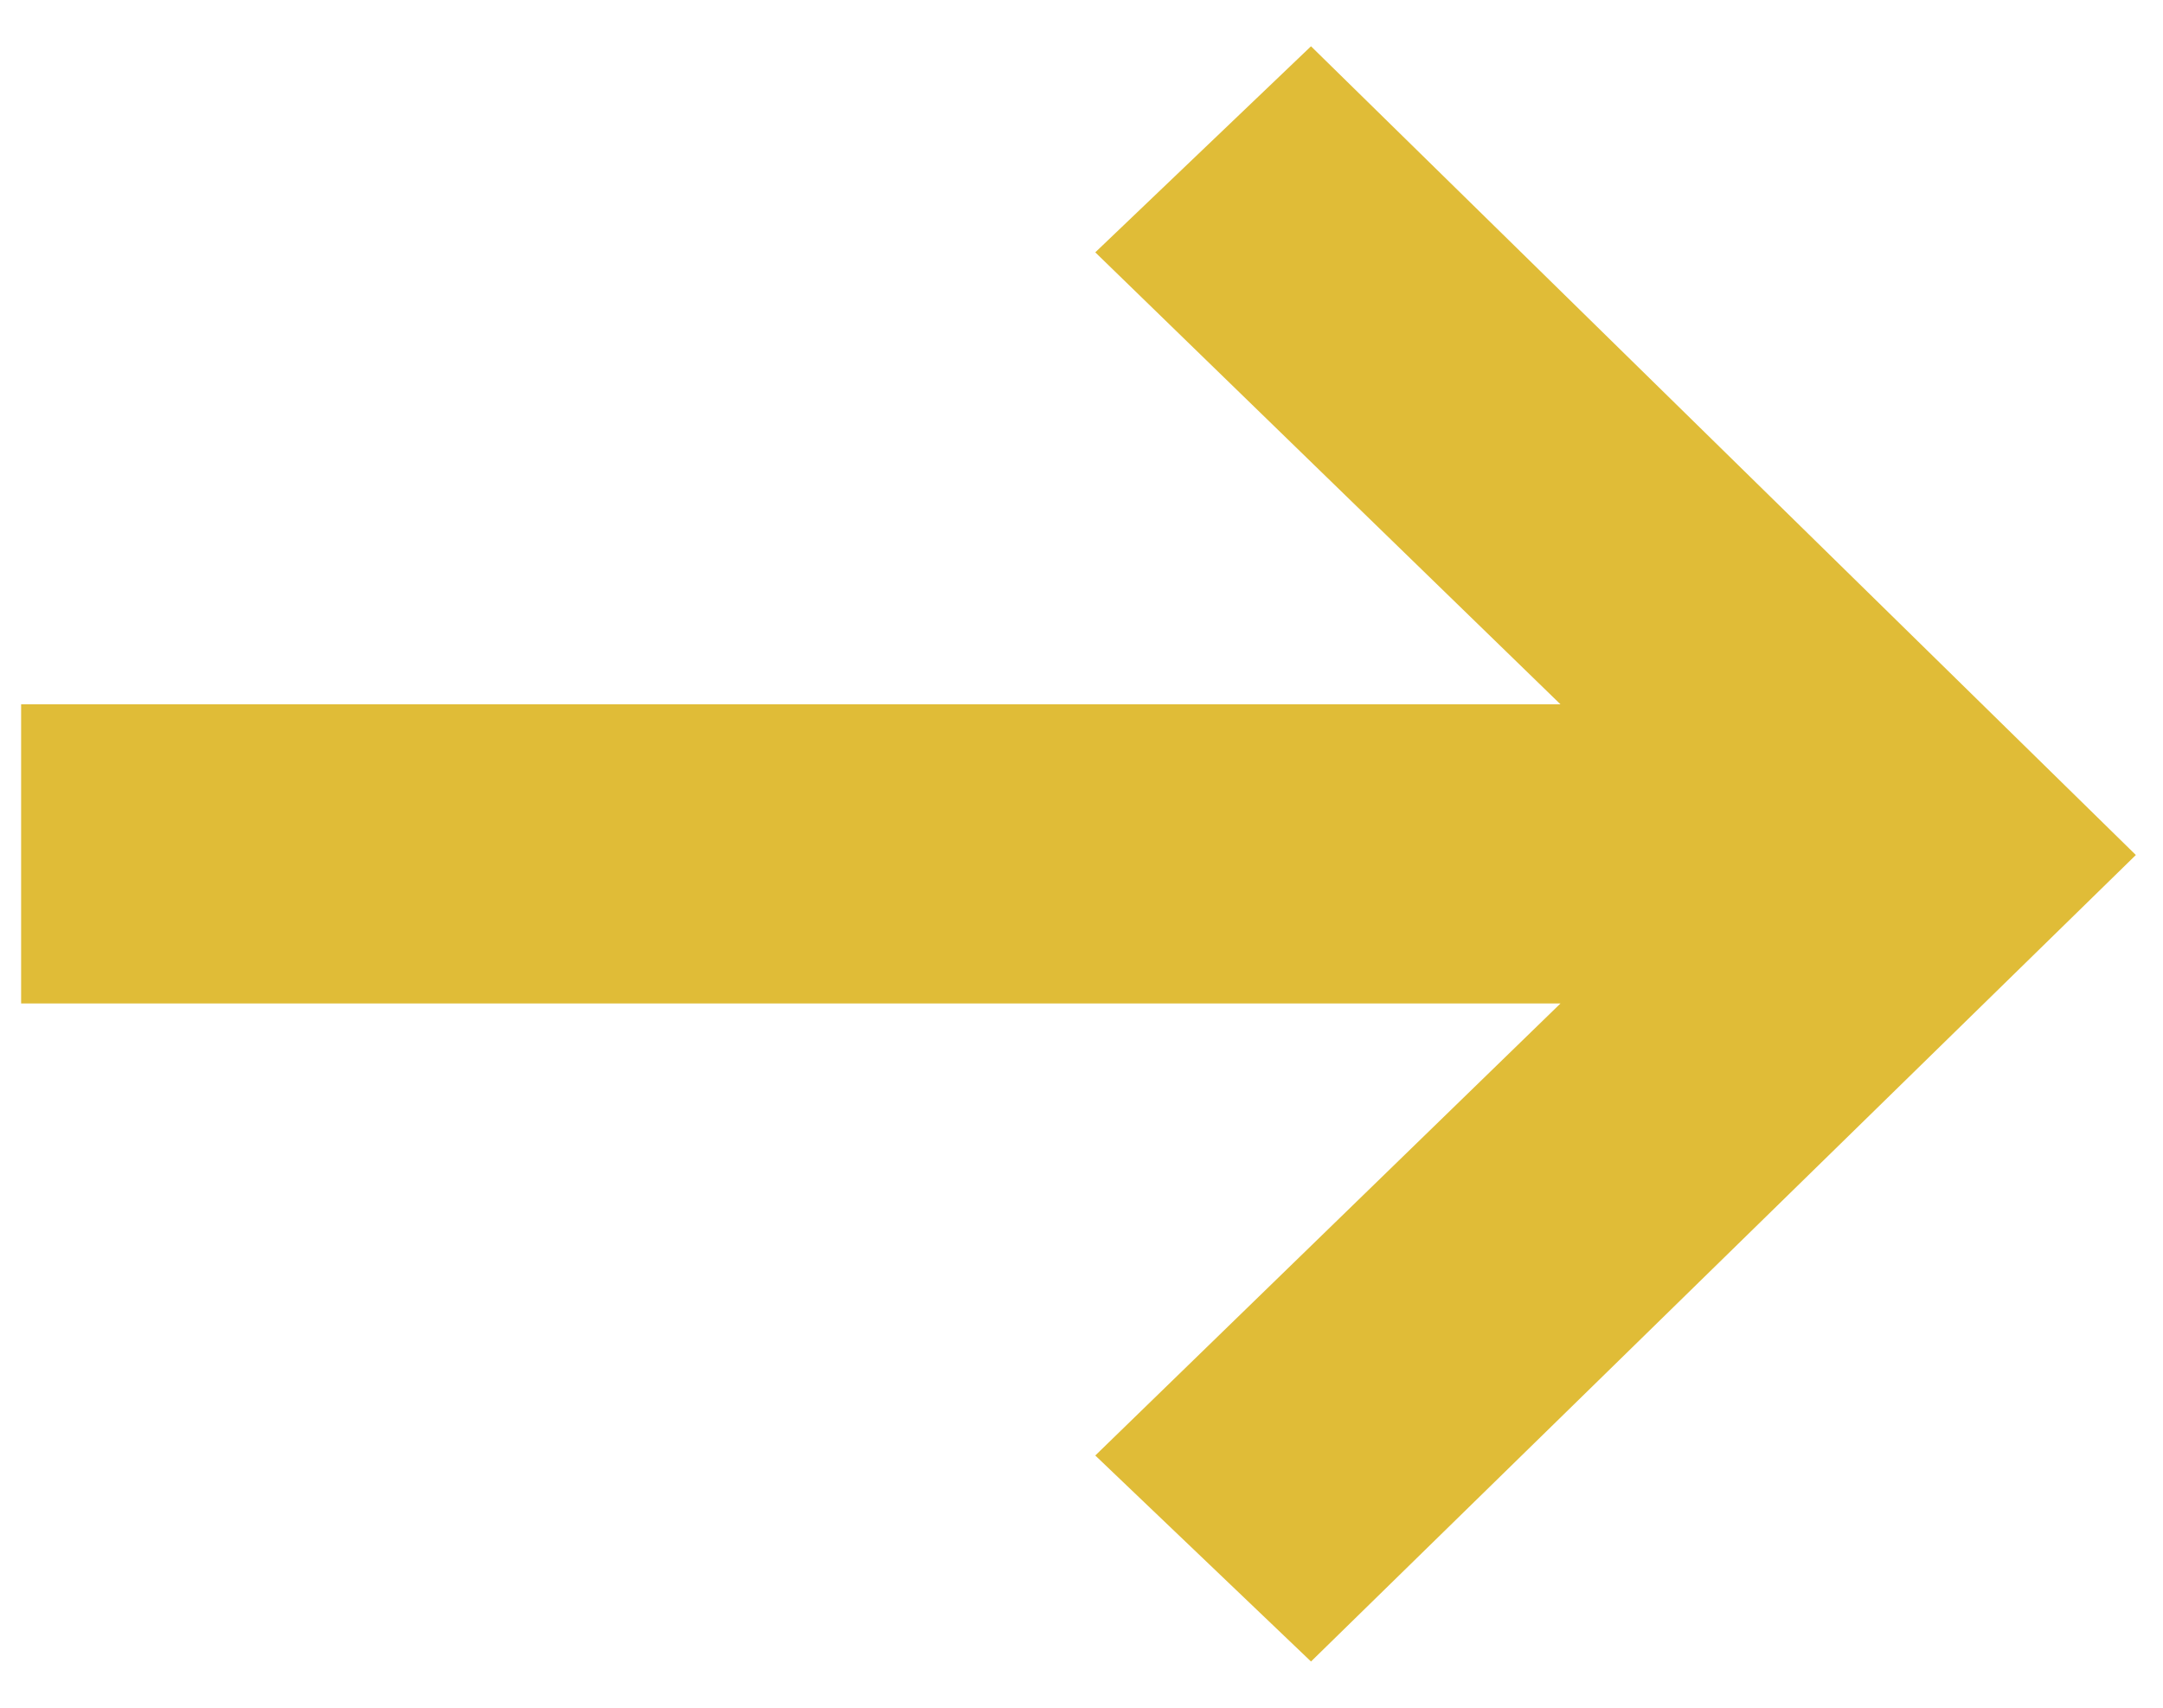 <svg width="38" height="30" viewBox="0 0 38 30" fill="none" xmlns="http://www.w3.org/2000/svg">
<path d="M23.032 29.188L19.242 25.569L27.415 17.628H0.371V12.373H27.415L19.242 4.433L23.032 0.813L37.523 15.02L23.032 29.188Z" fill="#E0BC37"/>
</svg>

